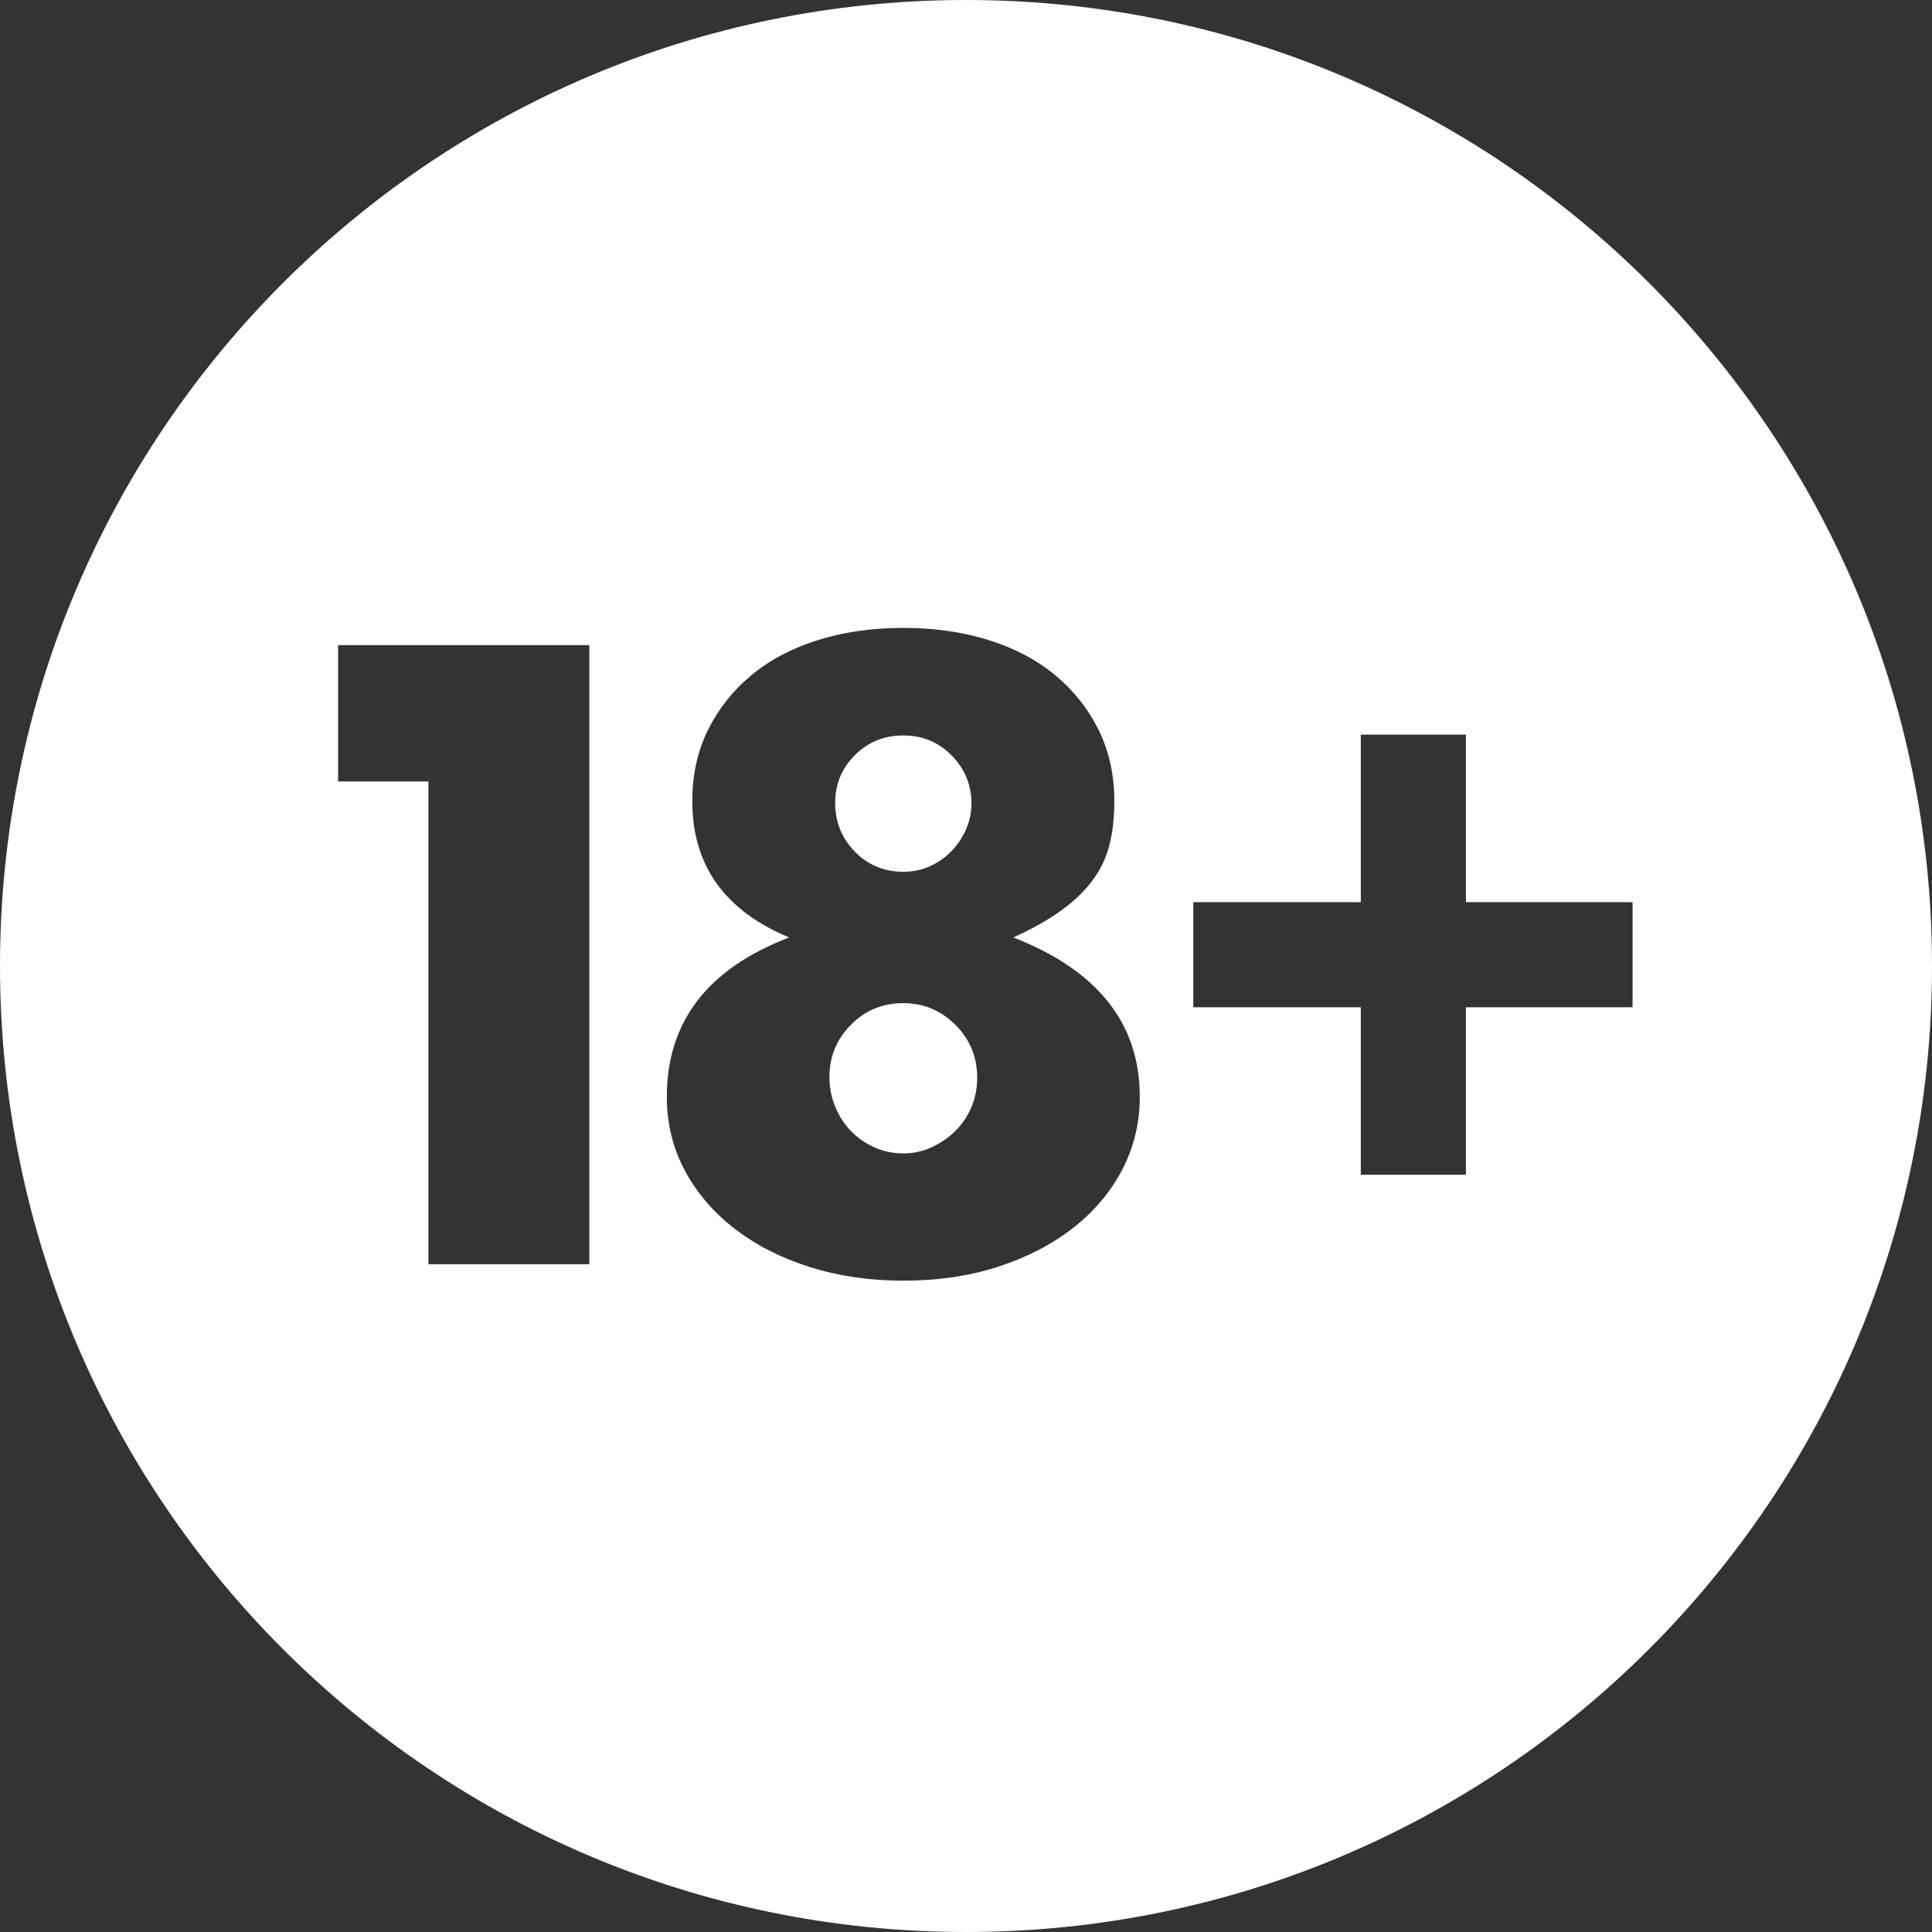 <?xml version="1.0" encoding="UTF-8"?>
<svg xmlns="http://www.w3.org/2000/svg" xmlns:xlink="http://www.w3.org/1999/xlink" width="40px" height="40px" viewBox="0 0 40 40" version="1.1">
  <rect x="0" y="0" width="40" height="40" fill="#333333" stroke="none"/>
  <!-- Generator: Sketch 47.1 (45422) - http://www.bohemiancoding.com/sketch -->
  <title>icon_18+</title>
  <desc>Created with Sketch.</desc>
  <defs></defs>
  <g id="Page-1" stroke="none" stroke-width="1" fill="none" fill-rule="evenodd">
    <g id="icon_18+" fill="#ffffff">
      <path d="M20,-0 C31.046,-0 40,8.955 40,20 C40,31.048 31.046,40 20,40 C8.955,40 0,31.048 0,20 C0,8.955 8.955,-0 20,-0 Z M8.87,16.179 L8.87,26.175 L12.202,26.175 L12.202,13.357 L7,13.357 L7,16.179 L8.87,16.179 Z M16.339,19.409 C14.65,20.055 13.806,21.154 13.806,22.707 C13.806,23.262 13.931,23.772 14.18,24.237 C14.429,24.702 14.775,25.104 15.217,25.444 C15.659,25.784 16.177,26.047 16.773,26.235 C17.368,26.422 18.011,26.515 18.702,26.515 C19.416,26.515 20.07,26.419 20.666,26.226 C21.261,26.033 21.776,25.767 22.212,25.427 C22.649,25.087 22.989,24.685 23.233,24.22 C23.476,23.755 23.598,23.251 23.598,22.707 C23.598,21.188 22.725,20.089 20.98,19.409 C21.377,19.228 21.708,19.041 21.974,18.848 C22.241,18.655 22.456,18.449 22.62,18.227 C22.785,18.006 22.901,17.763 22.969,17.497 C23.037,17.23 23.071,16.927 23.071,16.587 C23.071,16.043 22.963,15.553 22.748,15.117 C22.533,14.68 22.235,14.303 21.855,13.986 C21.476,13.669 21.017,13.425 20.479,13.255 C19.94,13.085 19.348,13 18.702,13 C18.056,13 17.464,13.085 16.925,13.255 C16.387,13.425 15.928,13.669 15.549,13.986 C15.169,14.303 14.871,14.68 14.656,15.117 C14.441,15.553 14.333,16.043 14.333,16.587 C14.333,17.913 15.002,18.854 16.339,19.409 Z M24.706,18.678 L24.706,20.854 L28.174,20.854 L28.174,24.322 L30.35,24.322 L30.35,20.854 L33.801,20.854 L33.801,18.678 L30.35,18.678 L30.35,15.21 L28.174,15.21 L28.174,18.678 L24.706,18.678 Z M17.172,22.299 C17.172,21.88 17.319,21.52 17.614,21.22 C17.909,20.919 18.271,20.769 18.702,20.769 C19.121,20.769 19.481,20.919 19.782,21.22 C20.082,21.52 20.232,21.885 20.232,22.316 C20.232,22.531 20.192,22.732 20.113,22.919 C20.034,23.107 19.923,23.271 19.782,23.413 C19.64,23.554 19.476,23.667 19.288,23.753 C19.101,23.838 18.906,23.88 18.702,23.88 C18.487,23.88 18.286,23.838 18.099,23.753 C17.911,23.667 17.75,23.554 17.614,23.413 C17.478,23.271 17.37,23.104 17.291,22.911 C17.212,22.718 17.172,22.514 17.172,22.299 Z M17.291,16.621 C17.291,16.236 17.427,15.907 17.699,15.635 C17.971,15.363 18.305,15.227 18.702,15.227 C19.099,15.227 19.433,15.366 19.705,15.643 C19.977,15.921 20.113,16.253 20.113,16.638 C20.113,16.819 20.076,16.995 20.003,17.165 C19.929,17.335 19.83,17.485 19.705,17.616 C19.58,17.746 19.433,17.851 19.263,17.93 C19.093,18.009 18.906,18.049 18.702,18.049 C18.305,18.049 17.971,17.91 17.699,17.633 C17.427,17.355 17.291,17.018 17.291,16.621 Z"></path>
    </g>
  </g>
</svg>
